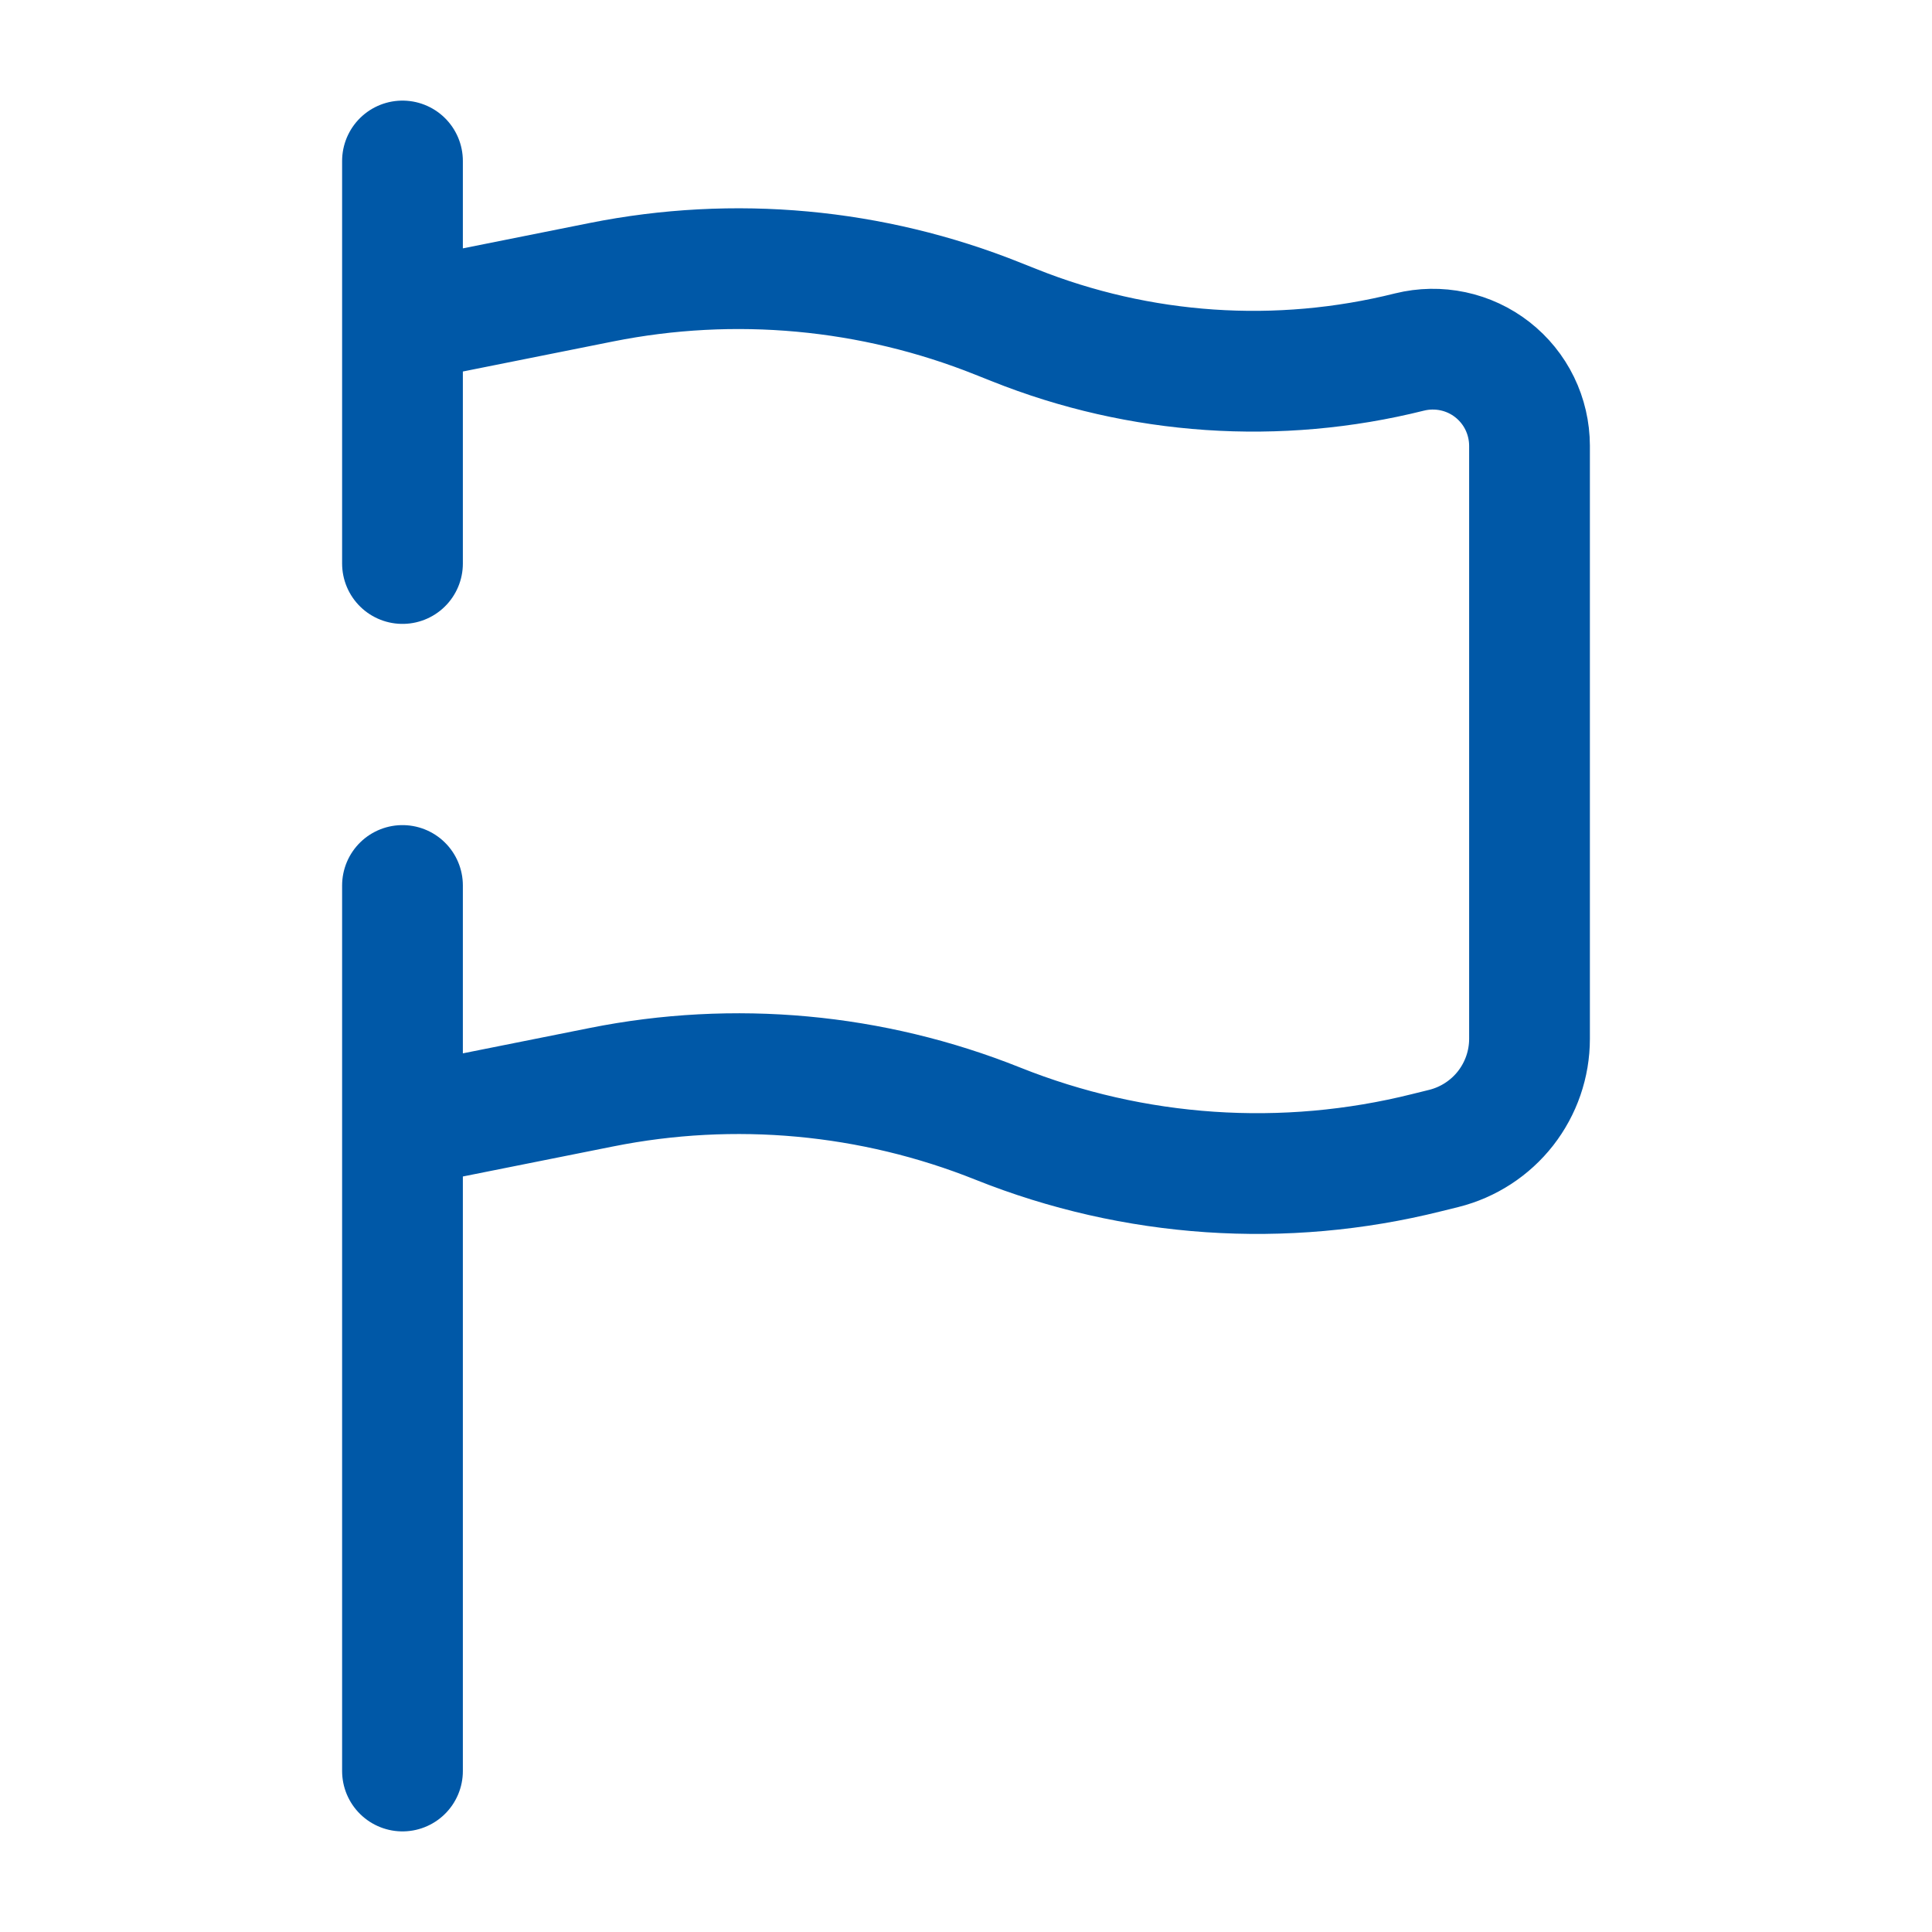 <svg width="40" height="40" viewBox="0 0 40 40" fill="none" xmlns="http://www.w3.org/2000/svg">
<path d="M8.333 36.667V23.333M8.333 23.333L12.45 22.51C15.201 21.959 18.053 22.221 20.658 23.263C23.481 24.392 26.587 24.603 29.537 23.865L29.893 23.777C30.4 23.65 30.849 23.358 31.171 22.947C31.492 22.535 31.667 22.029 31.667 21.507V9.228C31.666 8.925 31.597 8.625 31.464 8.352C31.331 8.079 31.137 7.84 30.898 7.653C30.659 7.466 30.38 7.336 30.083 7.273C29.786 7.21 29.478 7.215 29.183 7.288C26.464 7.968 23.6 7.773 20.998 6.732L20.658 6.597C18.054 5.555 15.202 5.293 12.452 5.843L8.333 6.667M8.333 23.333V18.333M8.333 6.667V3.333M8.333 6.667V11.667" stroke="#0058A7" stroke-width="2.5" stroke-linecap="round"/>
</svg>
